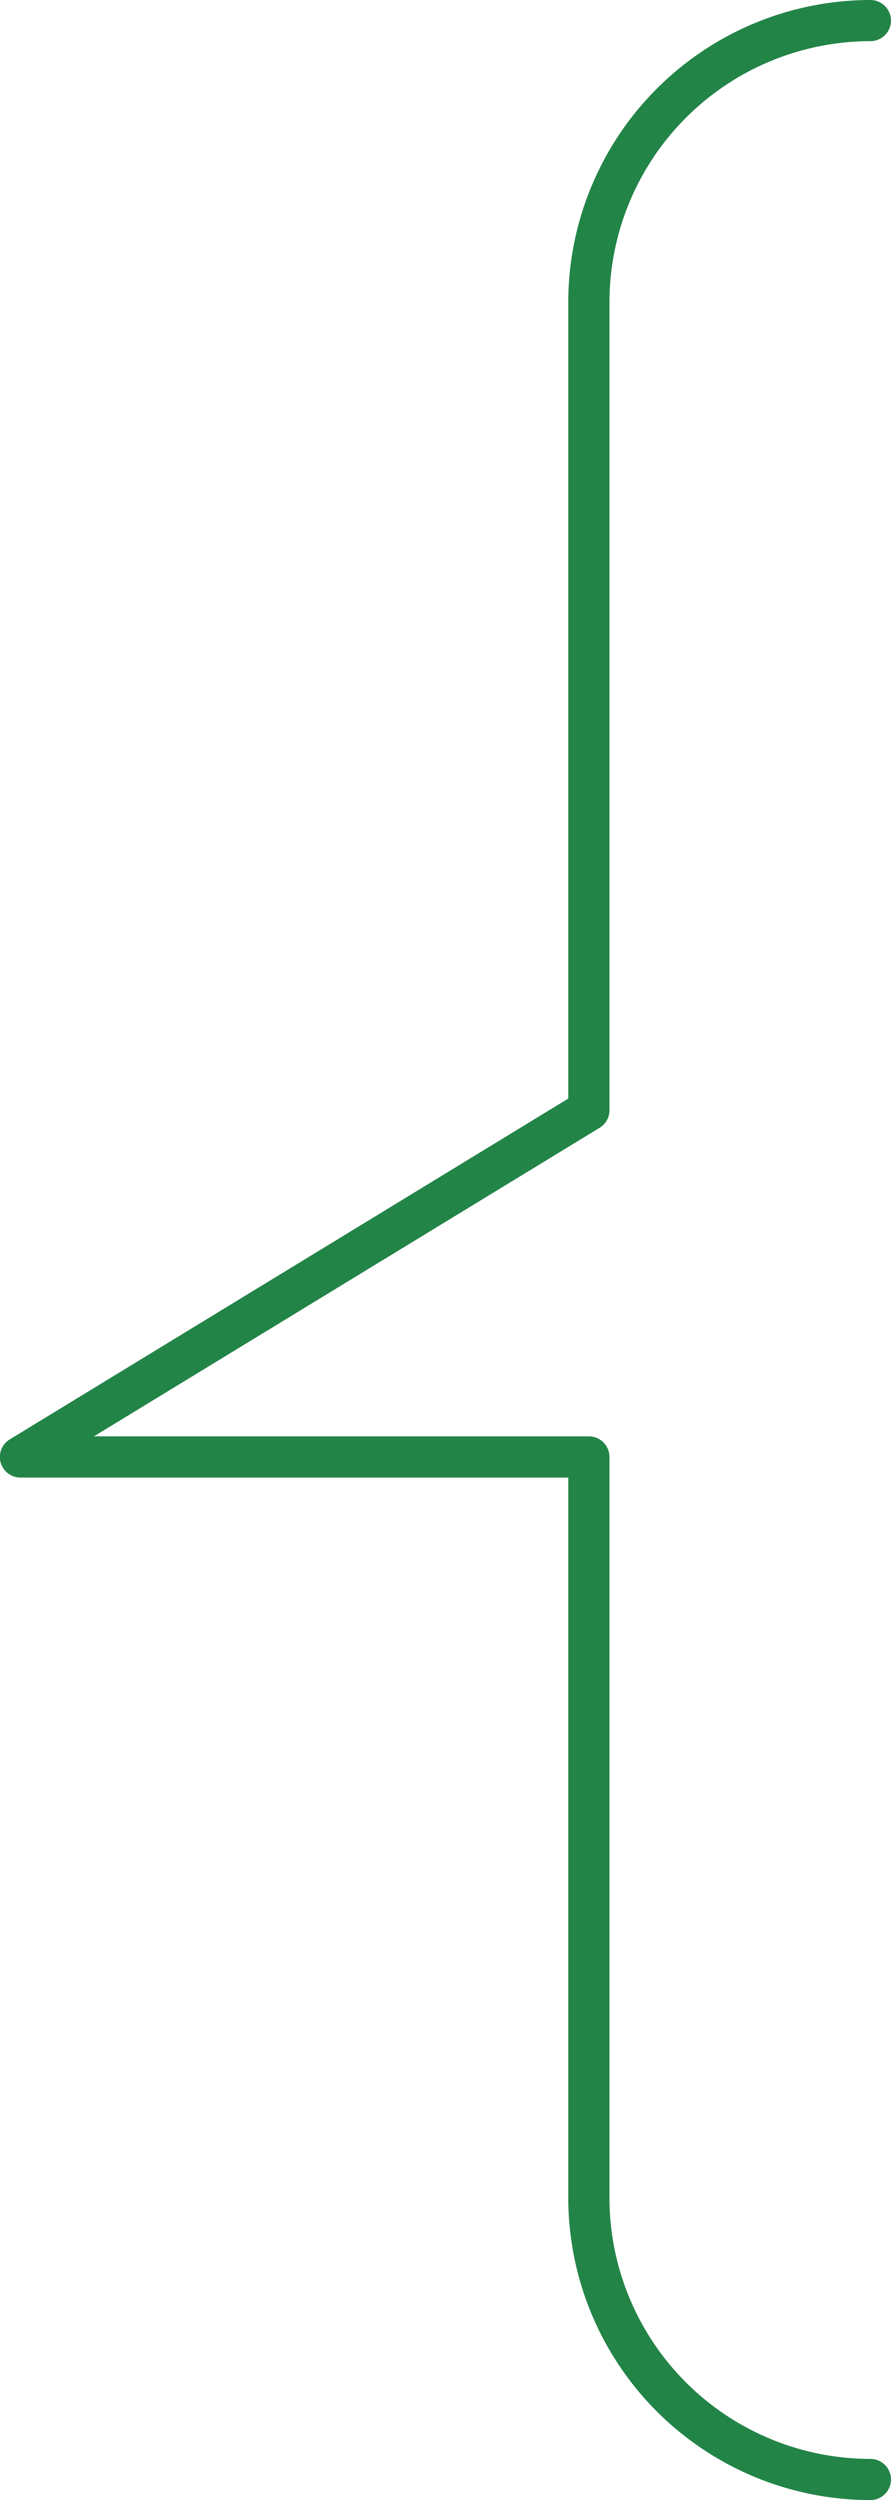 <svg id="Group_3" data-name="Group 3" xmlns="http://www.w3.org/2000/svg" xmlns:xlink="http://www.w3.org/1999/xlink" width="60.591" height="170" viewBox="0 0 60.591 170">
  <defs>
    <clipPath id="clip-path">
      <rect id="Rectangle_8" data-name="Rectangle 8" width="60.591" height="170" fill="#238448"/>
    </clipPath>
  </defs>
  <g id="Group_2" data-name="Group 2" clip-path="url(#clip-path)">
    <path id="Path_1" data-name="Path 1" d="M59.19,170a20.57,20.57,0,0,1-20.546-20.546V100.471H1.4a1.4,1.4,0,0,1-.73-2.6L38.644,74.7V20.546A20.57,20.57,0,0,1,59.19,0a1.4,1.4,0,0,1,0,2.8A17.763,17.763,0,0,0,41.447,20.546V75.488a1.4,1.4,0,0,1-.671,1.2L6.39,97.668H40.045a1.4,1.4,0,0,1,1.4,1.4v50.384A17.763,17.763,0,0,0,59.19,167.2a1.4,1.4,0,0,1,0,2.8" transform="translate(0 0)" fill="#238448"/>
  </g>
</svg>
